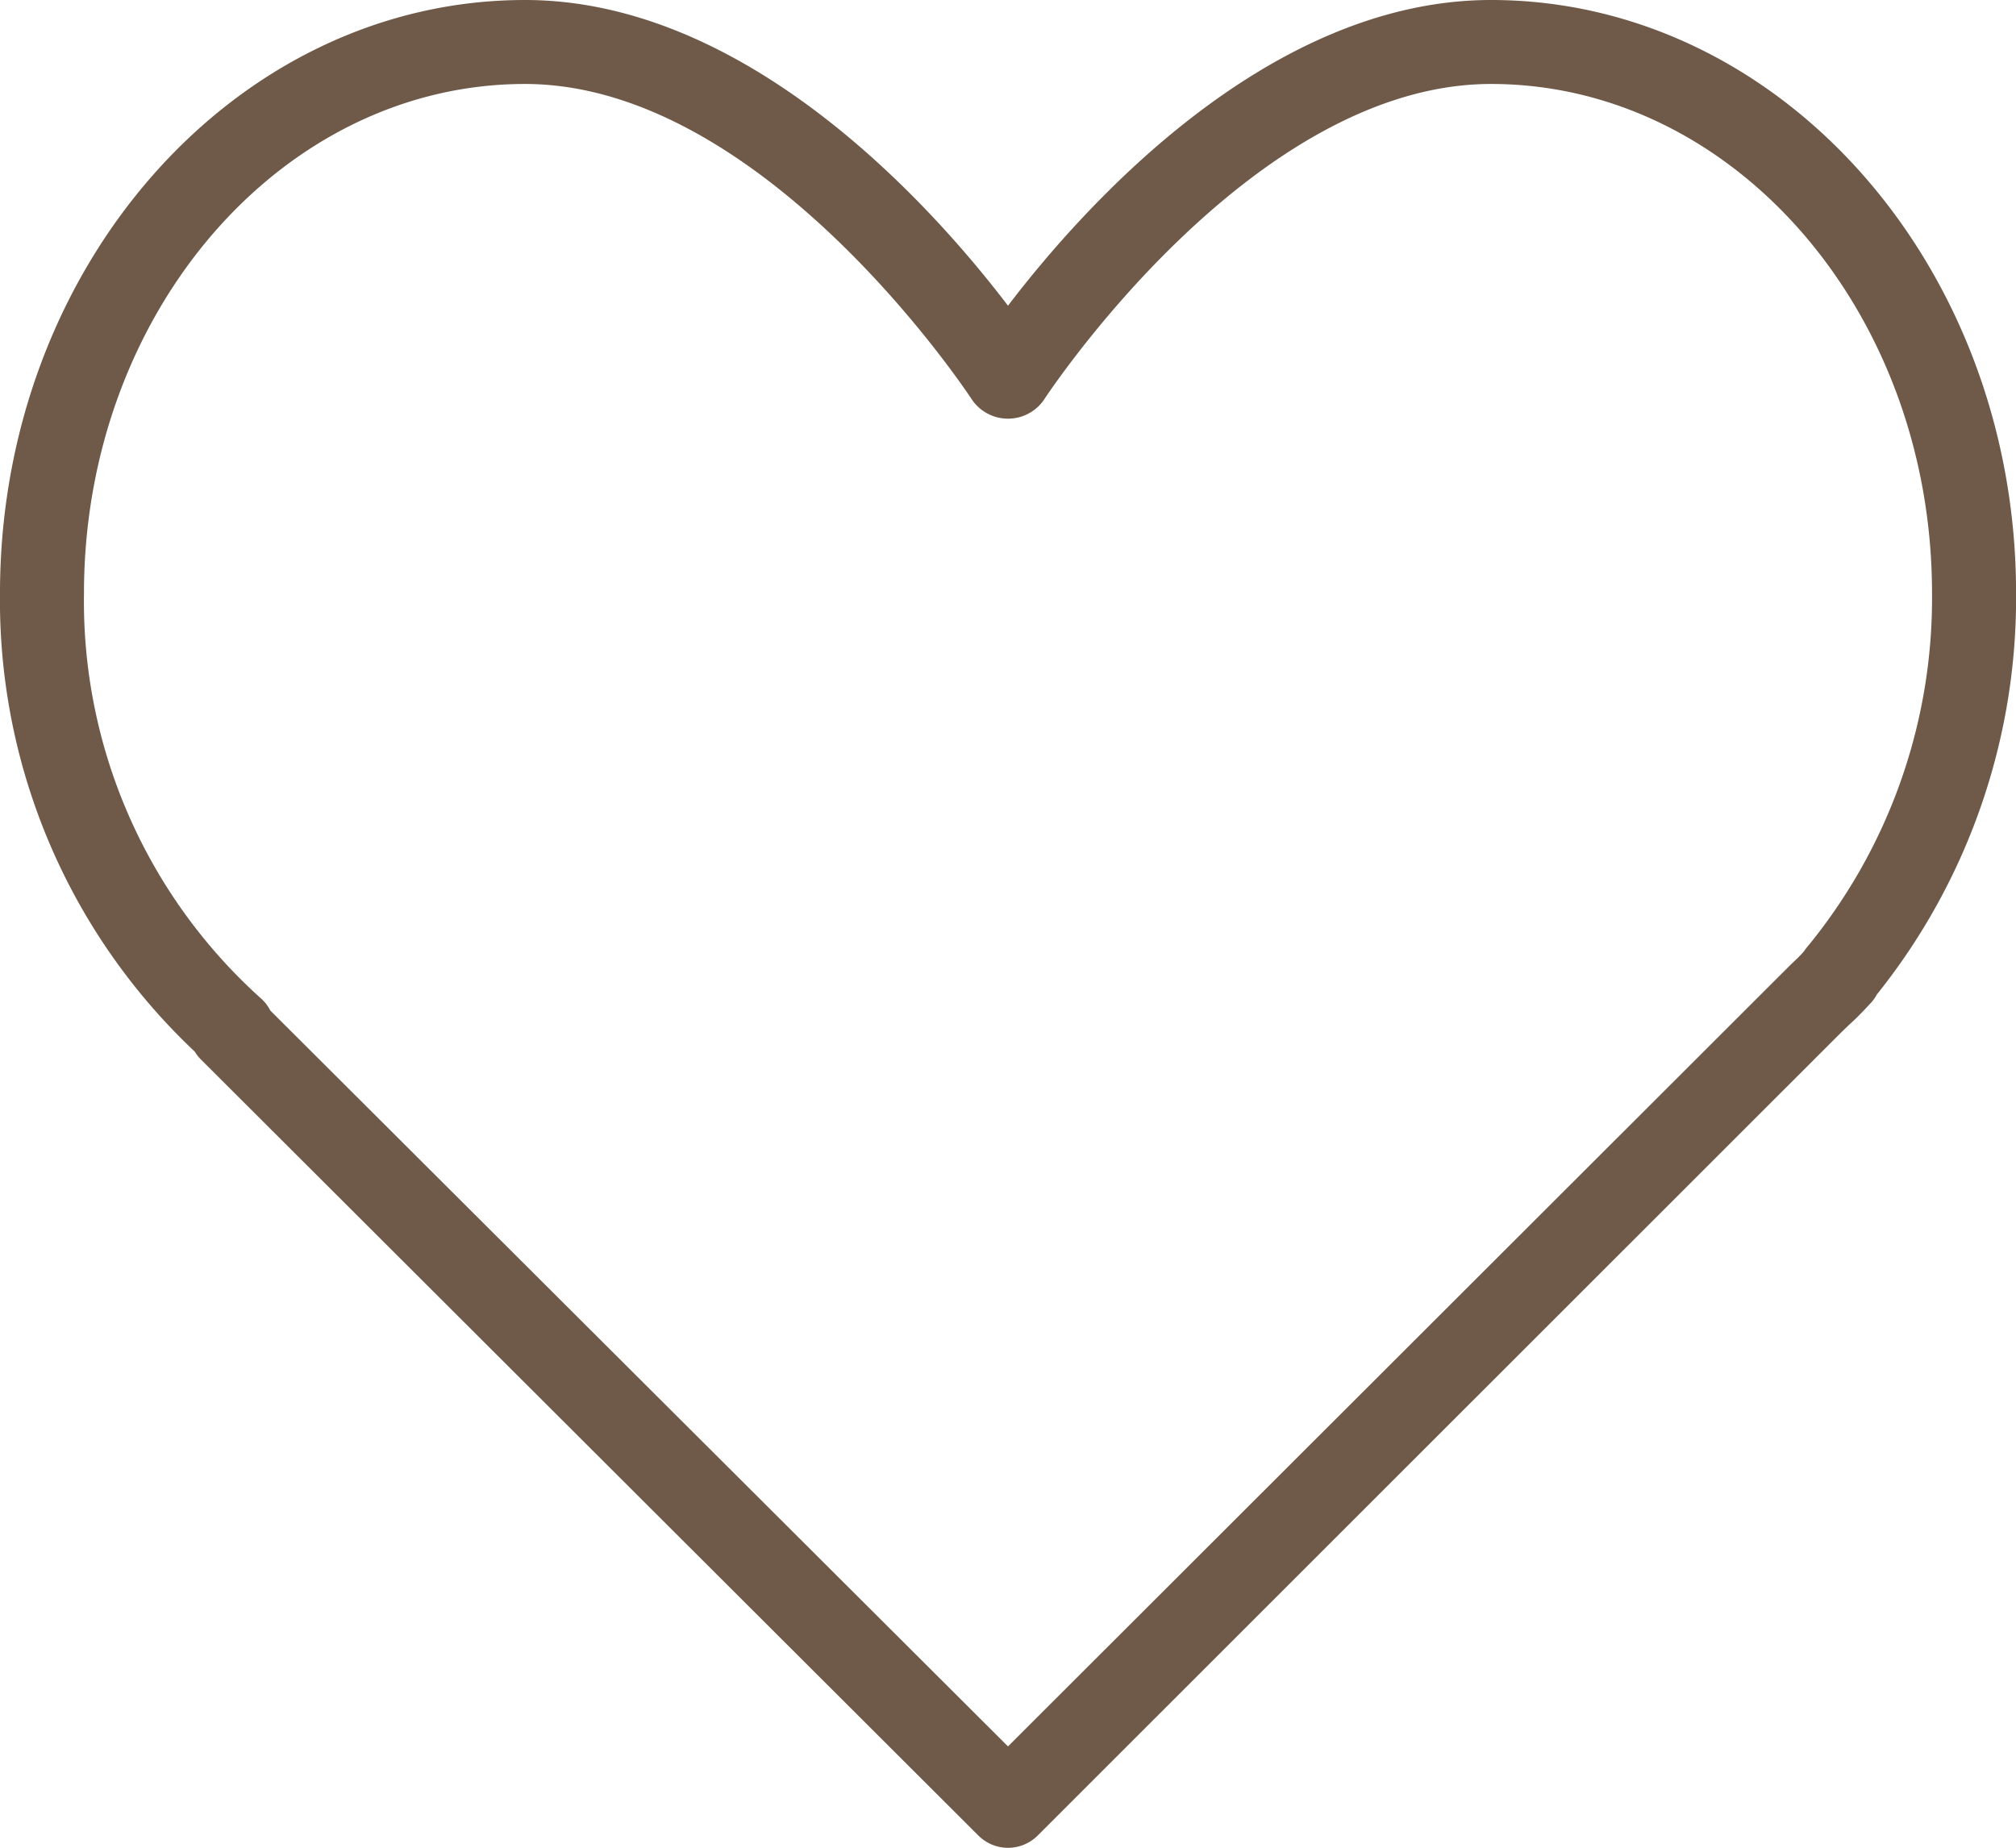 <svg xmlns="http://www.w3.org/2000/svg" width="29.454" height="27" viewBox="0 0 29.454 27">
  <g id="heart" transform="translate(0 -21.333)">
    <g id="Group_2" data-name="Group 2" transform="translate(0 21.333)">
      <path id="Path_2" data-name="Path 2" d="M21.784,21.333c-3.267,0-5.966,3.035-7.057,4.467-1.091-1.432-3.79-4.467-7.057-4.467C3.441,21.333,0,25.222,0,30a9.054,9.054,0,0,0,2.846,6.7.606.606,0,0,0,.1.125L14.294,48.154a.613.613,0,0,0,.867,0L26.89,36.429l.121-.117c.1-.09.191-.182.3-.3a.6.6,0,0,0,.109-.146A9.264,9.264,0,0,0,29.455,30C29.455,25.222,26.014,21.333,21.784,21.333ZM26.4,35.175a.571.571,0,0,0-.046.062c-.058.066-.12.124-.183.183L14.727,46.852,3.95,36.1a.616.616,0,0,0-.143-.183A7.8,7.8,0,0,1,1.227,30c0-4.1,2.89-7.44,6.443-7.44,3.513,0,6.511,4.582,6.541,4.628a.638.638,0,0,0,1.032,0c.03-.046,3.028-4.628,6.541-4.628,3.553,0,6.443,3.338,6.443,7.44A8.025,8.025,0,0,1,26.4,35.175Z" transform="translate(0 -21.333)" fill="#6f5948"/>
    </g>
  </g>
</svg>
